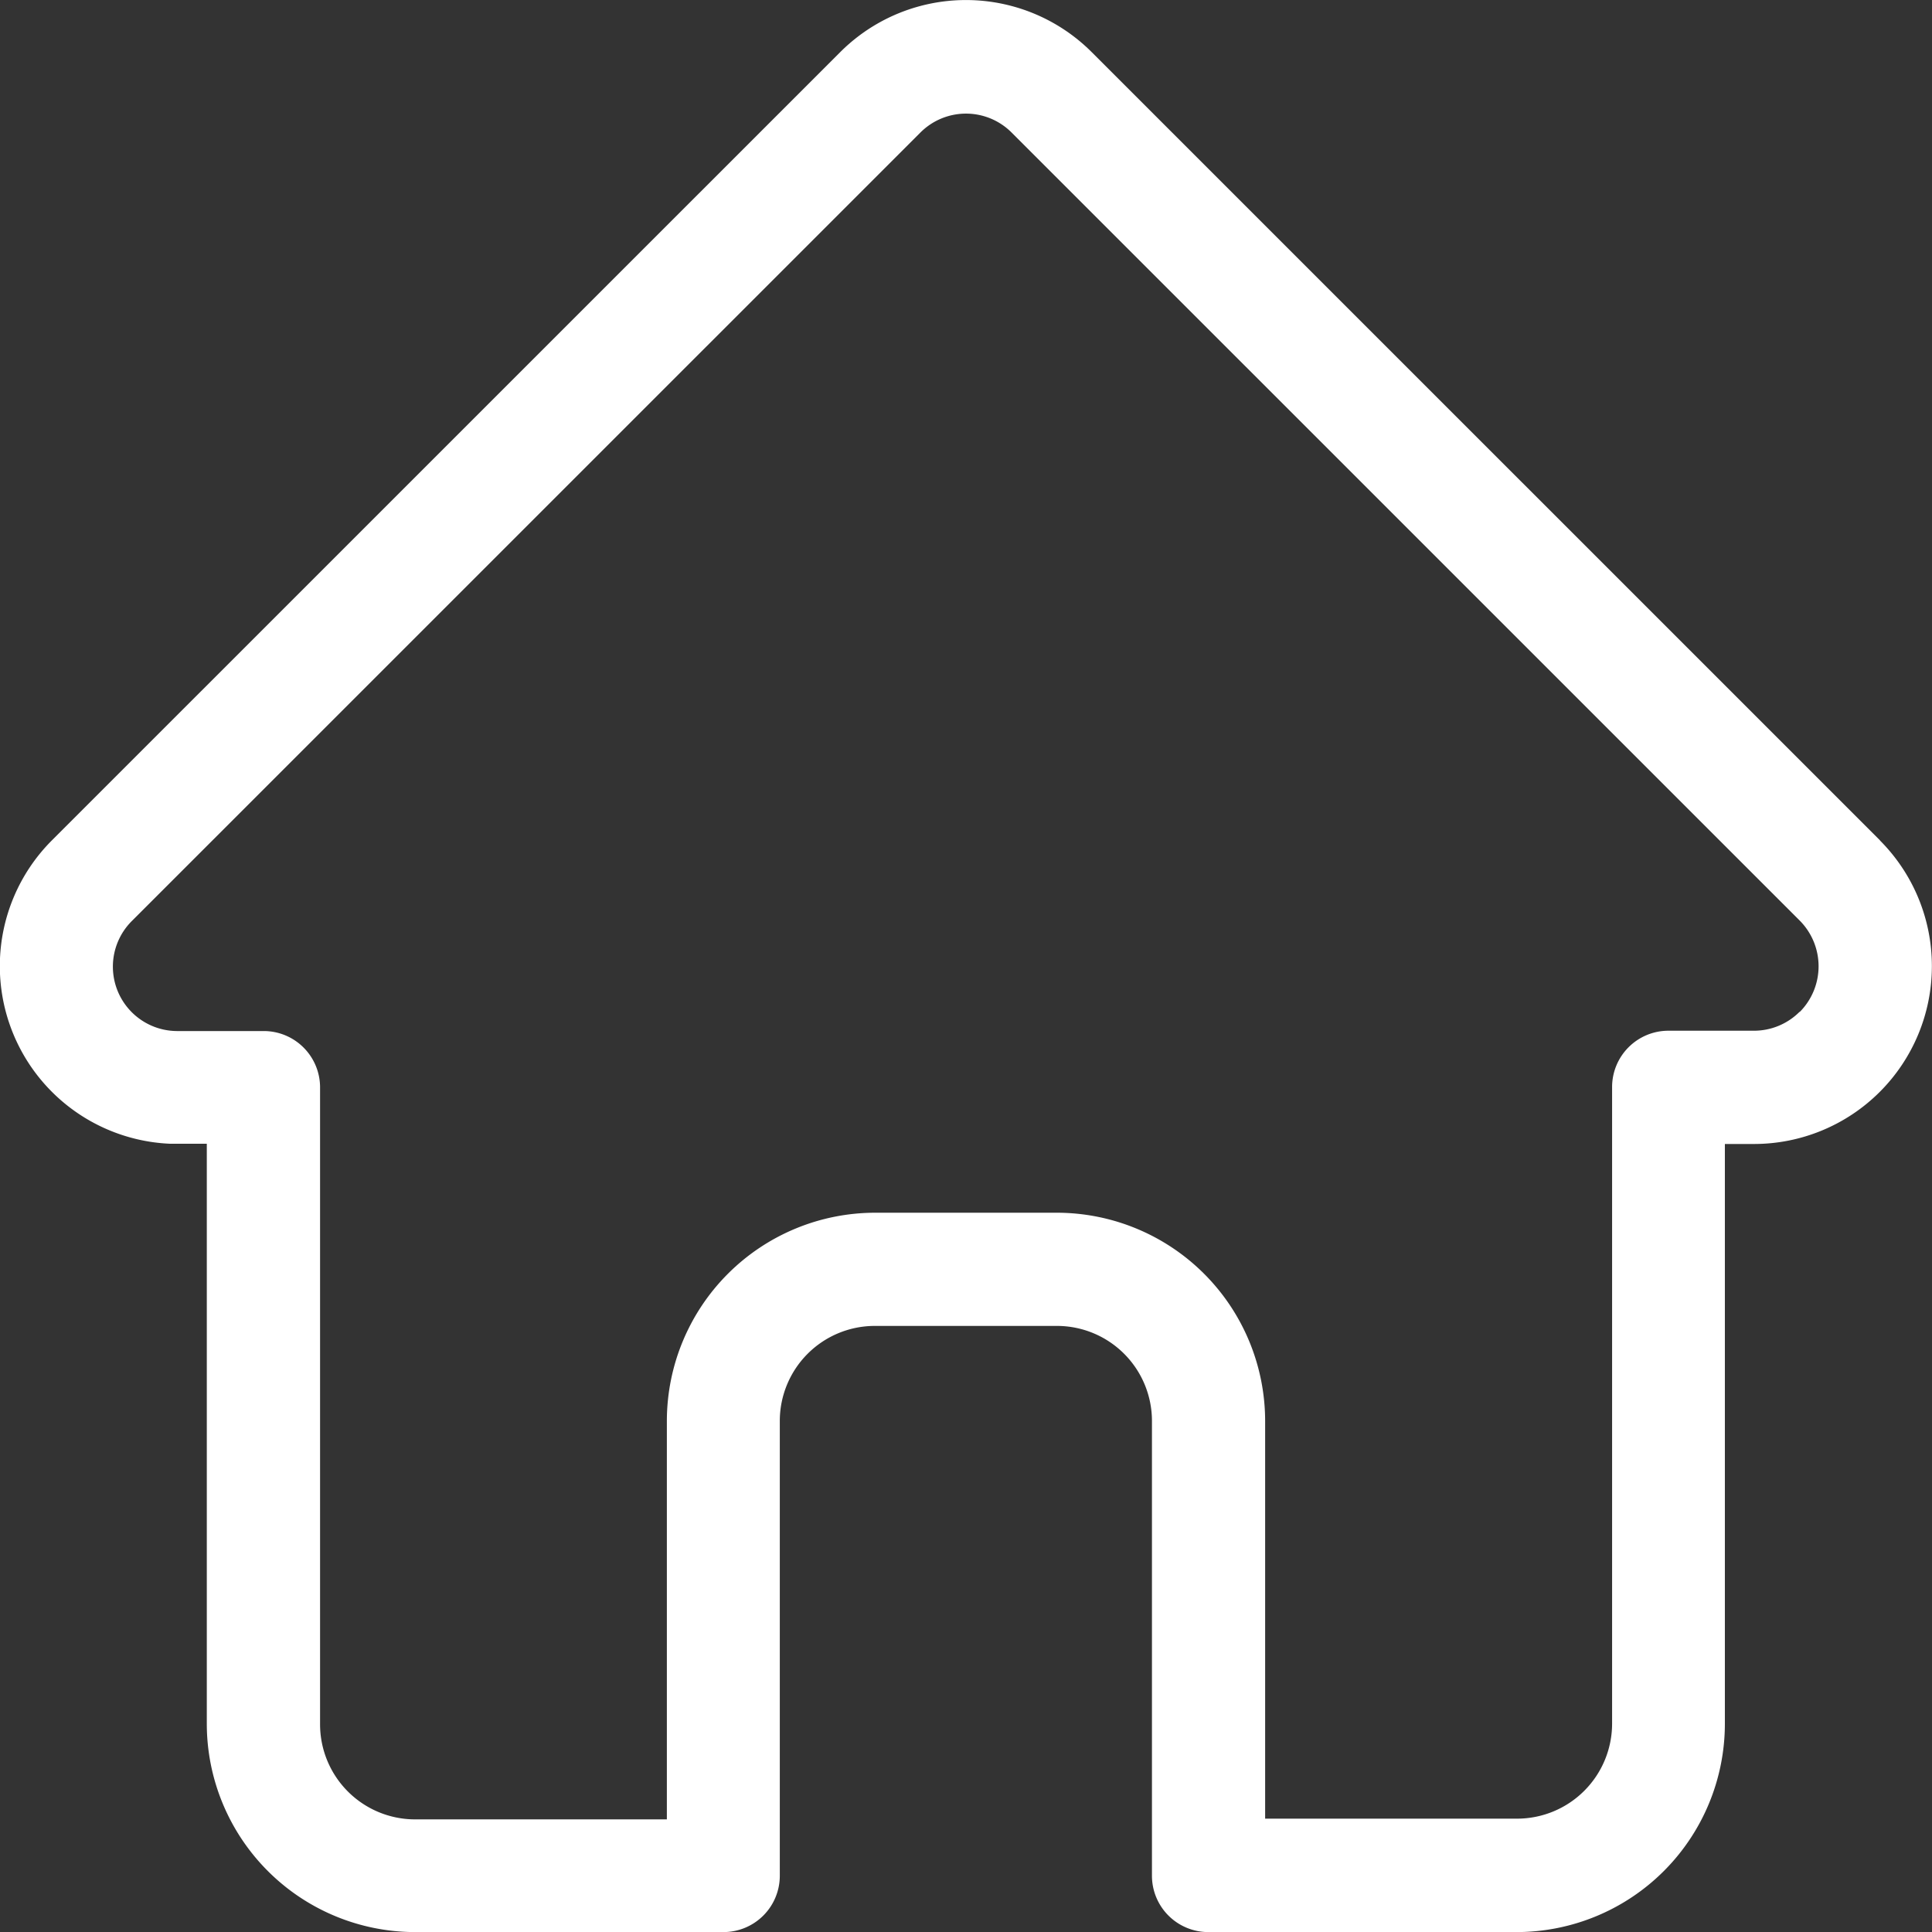 <svg xmlns="http://www.w3.org/2000/svg" width="24" height="24.003" viewBox="0 0 24 24.003">
  <rect x="0" y="0" width="24" height="24.003" fill="#333333" stroke="none"/>
  <g id="icon-home" transform="translate(-102 -1632.997)">
    <path id="Path_2080" data-name="Path 2080" d="M0,0H24V24H0Z" transform="translate(102 1633)" fill="none"/>
    <path id="home-run" d="M23.855,10.439l0,0L14.062.647a2.209,2.209,0,0,0-3.125,0L1.151,10.432l-.01.01a2.209,2.209,0,0,0,1.47,3.765c.023,0,.045,0,.068,0h.39v7.205A2.589,2.589,0,0,0,5.656,24H9.487a.7.7,0,0,0,.7-.7V17.65a1.181,1.181,0,0,1,1.18-1.18H13.63a1.181,1.181,0,0,1,1.18,1.18V23.3a.7.7,0,0,0,.7.7h3.831a2.589,2.589,0,0,0,2.586-2.586V14.21h.362a2.21,2.21,0,0,0,1.564-3.771Zm-1,2.129a.8.8,0,0,1-.568.235H21.226a.7.7,0,0,0-.7.7v7.908a1.181,1.181,0,0,1-1.18,1.18H16.216V17.65a2.589,2.589,0,0,0-2.586-2.586H11.37A2.589,2.589,0,0,0,8.784,17.65V22.6H5.656a1.181,1.181,0,0,1-1.18-1.18V13.507a.7.7,0,0,0-.7-.7H2.694a.8.8,0,0,1-.553-1.37h0l9.791-9.79a.8.8,0,0,1,1.136,0l9.789,9.788,0,0a.805.805,0,0,1,0,1.135Zm0,0" transform="translate(101.5 1632.998)" fill="#fff"/>
  </g>
</svg>
